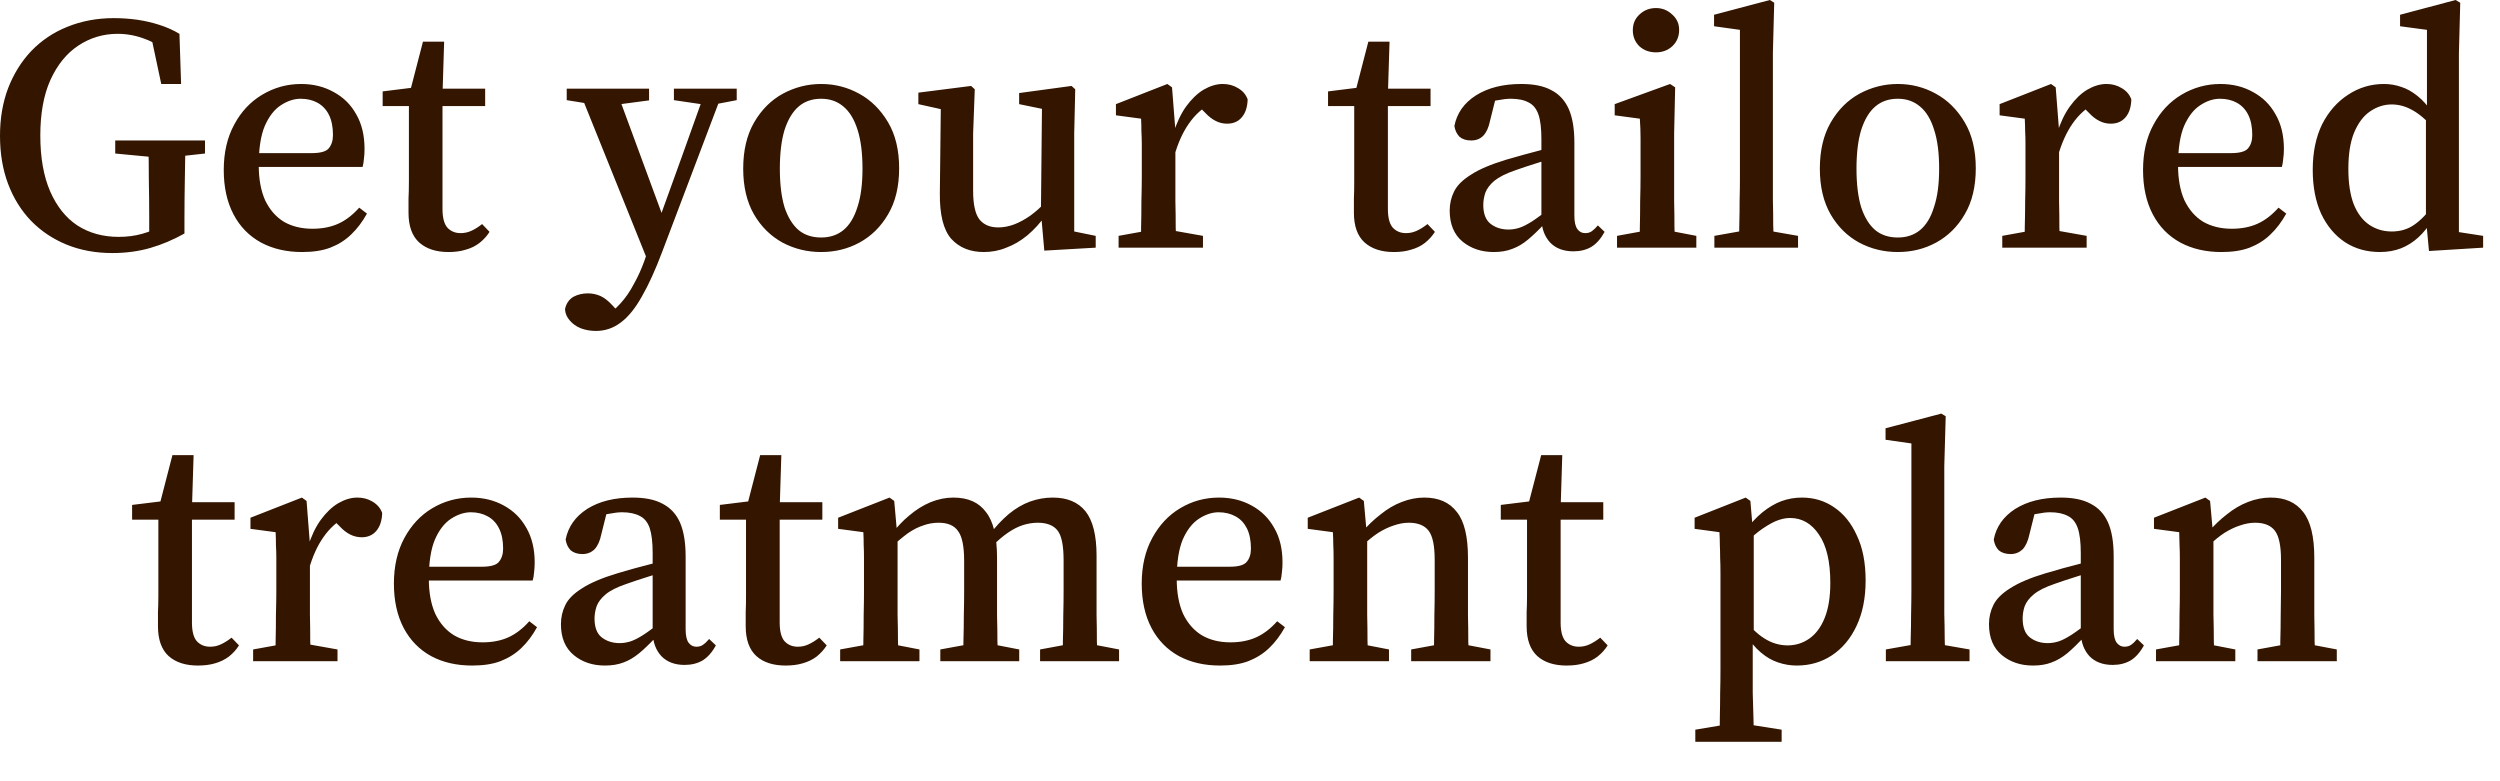 <?xml version="1.0" encoding="utf-8"?>
<svg xmlns="http://www.w3.org/2000/svg" fill="none" height="100%" overflow="visible" preserveAspectRatio="none" style="display: block;" viewBox="0 0 32 10" width="100%">
<path d="M1.437 3.239C1.224 3.239 1.029 3.203 0.852 3.131C0.677 3.059 0.525 2.958 0.396 2.825C0.27 2.693 0.172 2.536 0.103 2.352C0.034 2.169 0 1.964 0 1.737C0 1.517 0.034 1.315 0.103 1.131C0.175 0.945 0.274 0.786 0.4 0.653C0.529 0.519 0.683 0.415 0.86 0.344C1.041 0.27 1.24 0.232 1.458 0.232C1.564 0.232 1.665 0.24 1.759 0.253C1.857 0.268 1.95 0.289 2.039 0.318C2.131 0.347 2.217 0.385 2.297 0.433L2.318 1.075H2.064L1.923 0.412L2.189 0.486L2.194 0.71C2.082 0.609 1.969 0.539 1.854 0.498C1.742 0.455 1.626 0.433 1.505 0.433C1.319 0.433 1.151 0.485 1.002 0.584C0.853 0.682 0.734 0.829 0.645 1.024C0.559 1.216 0.516 1.452 0.516 1.734C0.516 2.017 0.558 2.255 0.641 2.447C0.724 2.638 0.84 2.786 0.989 2.885C1.141 2.983 1.318 3.032 1.518 3.032C1.627 3.032 1.728 3.019 1.819 2.993C1.911 2.968 2.012 2.926 2.12 2.868L1.91 3.07V2.796C1.91 2.627 1.908 2.458 1.905 2.293C1.905 2.126 1.903 1.96 1.897 1.798H2.374C2.371 1.959 2.369 2.121 2.366 2.288C2.363 2.455 2.361 2.625 2.361 2.799V2.989C2.218 3.069 2.072 3.131 1.923 3.174C1.774 3.217 1.612 3.239 1.437 3.239ZM1.475 1.965V1.798H2.624V1.965L2.155 2.017H2.021L1.475 1.965ZM3.866 3.226C3.669 3.226 3.494 3.186 3.342 3.105C3.19 3.022 3.072 2.902 2.989 2.744C2.906 2.586 2.864 2.397 2.864 2.175C2.864 1.952 2.909 1.758 2.998 1.595C3.086 1.429 3.206 1.302 3.355 1.213C3.507 1.122 3.673 1.075 3.854 1.075C4.011 1.075 4.15 1.11 4.271 1.178C4.394 1.244 4.49 1.338 4.559 1.462C4.631 1.585 4.666 1.734 4.666 1.906C4.666 1.95 4.664 1.993 4.658 2.035C4.655 2.074 4.649 2.109 4.641 2.137H3.054V1.96H3.991C4.1 1.96 4.172 1.94 4.206 1.901C4.243 1.858 4.262 1.8 4.262 1.729C4.262 1.626 4.245 1.54 4.211 1.471C4.176 1.401 4.127 1.35 4.064 1.315C4.004 1.282 3.932 1.264 3.849 1.264C3.763 1.264 3.679 1.292 3.595 1.347C3.512 1.401 3.443 1.489 3.389 1.613C3.337 1.735 3.312 1.904 3.312 2.116C3.312 2.291 3.339 2.44 3.393 2.562C3.451 2.683 3.531 2.776 3.634 2.839C3.737 2.898 3.859 2.928 4 2.928C4.126 2.928 4.236 2.906 4.331 2.863C4.428 2.819 4.517 2.749 4.598 2.658L4.697 2.734C4.639 2.839 4.572 2.928 4.494 3.002C4.42 3.074 4.331 3.13 4.228 3.17C4.127 3.208 4.007 3.226 3.866 3.226ZM5.449 1.358V1.135H6.21V1.358H5.449ZM5.741 3.226C5.584 3.226 5.459 3.186 5.367 3.105C5.275 3.022 5.229 2.895 5.229 2.723C5.229 2.658 5.229 2.599 5.229 2.541C5.232 2.481 5.234 2.409 5.234 2.323V1.358H4.898V1.17L5.419 1.105L5.229 1.247L5.414 0.533H5.685L5.664 1.213V1.29V2.675C5.664 2.784 5.684 2.863 5.724 2.911C5.767 2.959 5.824 2.984 5.896 2.984C5.945 2.984 5.991 2.974 6.034 2.954C6.077 2.935 6.123 2.906 6.171 2.868L6.266 2.968C6.232 3.022 6.189 3.069 6.137 3.11C6.085 3.15 6.027 3.178 5.961 3.196C5.898 3.216 5.824 3.226 5.741 3.226ZM7.628 4.236C7.559 4.236 7.495 4.225 7.434 4.202C7.377 4.179 7.33 4.146 7.293 4.102C7.255 4.059 7.235 4.012 7.232 3.957C7.247 3.887 7.281 3.836 7.336 3.801C7.393 3.77 7.456 3.755 7.525 3.755C7.582 3.755 7.635 3.767 7.684 3.788C7.736 3.811 7.79 3.854 7.847 3.917L7.976 4.059L7.826 4.142L7.714 4.064C7.8 4.018 7.876 3.959 7.942 3.884C8.008 3.811 8.065 3.729 8.114 3.634C8.166 3.542 8.21 3.444 8.247 3.342L8.333 3.092L8.346 3.062L8.725 2.013L9.039 1.135H9.267L8.475 3.226C8.389 3.454 8.303 3.644 8.217 3.793C8.134 3.942 8.045 4.053 7.951 4.124C7.856 4.198 7.748 4.236 7.628 4.236ZM8.308 3.38L7.404 1.135H7.882L8.497 2.804L8.505 2.911L8.308 3.38ZM7.254 1.282V1.135H8.308V1.285L7.839 1.347H7.658L7.254 1.282ZM8.626 1.282V1.135H9.43V1.282L9.116 1.342H9.034L8.626 1.282ZM10.511 3.226C10.333 3.226 10.168 3.186 10.016 3.105C9.865 3.022 9.743 2.902 9.651 2.744C9.559 2.584 9.513 2.389 9.513 2.159C9.513 1.927 9.559 1.73 9.651 1.57C9.745 1.406 9.869 1.282 10.021 1.199C10.173 1.117 10.336 1.075 10.511 1.075C10.686 1.075 10.848 1.117 10.997 1.199C11.149 1.282 11.272 1.404 11.367 1.565C11.462 1.725 11.509 1.922 11.509 2.154C11.509 2.387 11.462 2.584 11.367 2.744C11.275 2.902 11.153 3.022 11.001 3.105C10.852 3.186 10.689 3.226 10.511 3.226ZM10.511 3.04C10.623 3.04 10.717 3.009 10.795 2.946C10.875 2.88 10.935 2.781 10.976 2.648C11.019 2.518 11.04 2.354 11.04 2.159C11.04 1.959 11.019 1.792 10.976 1.659C10.935 1.529 10.875 1.429 10.795 1.363C10.717 1.297 10.623 1.264 10.511 1.264C10.396 1.264 10.3 1.297 10.223 1.363C10.146 1.429 10.085 1.53 10.042 1.664C10.002 1.796 9.982 1.96 9.982 2.159C9.982 2.357 10.002 2.521 10.042 2.653C10.085 2.782 10.146 2.88 10.223 2.946C10.3 3.009 10.396 3.04 10.511 3.04ZM12.593 3.226C12.418 3.226 12.279 3.17 12.176 3.057C12.076 2.943 12.027 2.748 12.03 2.473L12.043 1.315L12.142 1.419L11.755 1.333V1.186L12.43 1.1L12.477 1.143L12.456 1.707V2.443C12.456 2.617 12.483 2.739 12.537 2.809C12.592 2.877 12.672 2.911 12.778 2.911C12.844 2.911 12.912 2.898 12.98 2.873C13.049 2.847 13.118 2.809 13.187 2.761C13.258 2.71 13.326 2.648 13.389 2.581L13.453 2.748H13.389C13.317 2.852 13.238 2.938 13.152 3.011C13.066 3.082 12.976 3.135 12.881 3.17C12.79 3.208 12.694 3.226 12.593 3.226ZM13.367 3.208L13.324 2.718V2.71L13.337 1.393L13.045 1.333V1.191L13.716 1.1L13.763 1.143L13.75 1.707V2.963L14.025 3.019V3.17L13.367 3.208ZM14.318 3.17V3.019L14.765 2.938H14.942L15.398 3.019V3.17H14.318ZM14.602 3.17C14.605 3.103 14.606 3.017 14.606 2.911C14.609 2.802 14.61 2.691 14.61 2.576C14.613 2.458 14.615 2.356 14.615 2.266V2.056C14.615 1.972 14.615 1.902 14.615 1.844C14.615 1.788 14.613 1.734 14.61 1.681C14.61 1.629 14.609 1.575 14.606 1.519L14.284 1.476V1.333L14.942 1.075L15.002 1.118L15.045 1.669V1.677V2.266C15.045 2.356 15.045 2.458 15.045 2.576C15.048 2.691 15.049 2.802 15.049 2.911C15.052 3.017 15.055 3.103 15.058 3.17H14.602ZM15.032 1.992L14.954 1.707H15.019C15.062 1.57 15.117 1.454 15.182 1.363C15.251 1.269 15.326 1.196 15.406 1.148C15.489 1.1 15.571 1.075 15.651 1.075C15.723 1.075 15.788 1.092 15.845 1.127C15.905 1.161 15.947 1.209 15.97 1.272C15.967 1.37 15.942 1.446 15.896 1.5C15.851 1.555 15.788 1.583 15.707 1.583C15.656 1.583 15.607 1.572 15.561 1.548C15.515 1.525 15.472 1.492 15.432 1.449L15.316 1.333L15.509 1.32C15.395 1.38 15.297 1.467 15.217 1.583C15.139 1.694 15.078 1.831 15.032 1.992ZM17.549 1.358V1.135H18.311V1.358H17.549ZM17.842 3.226C17.684 3.226 17.56 3.186 17.468 3.105C17.376 3.022 17.33 2.895 17.33 2.723C17.33 2.658 17.33 2.599 17.33 2.541C17.333 2.481 17.334 2.409 17.334 2.323V1.358H16.999V1.17L17.519 1.105L17.33 1.247L17.515 0.533H17.786L17.765 1.213V1.29V2.675C17.765 2.784 17.785 2.863 17.825 2.911C17.868 2.959 17.925 2.984 17.997 2.984C18.046 2.984 18.091 2.974 18.134 2.954C18.177 2.935 18.223 2.906 18.272 2.868L18.367 2.968C18.332 3.022 18.289 3.069 18.238 3.11C18.186 3.15 18.127 3.178 18.061 3.196C17.998 3.216 17.925 3.226 17.842 3.226ZM19.12 3.226C18.962 3.226 18.829 3.181 18.72 3.092C18.611 3.001 18.556 2.868 18.556 2.696C18.556 2.607 18.575 2.526 18.612 2.452C18.65 2.374 18.721 2.303 18.827 2.237C18.933 2.167 19.085 2.103 19.283 2.043C19.355 2.023 19.427 2.003 19.498 1.982C19.573 1.962 19.647 1.942 19.722 1.922C19.797 1.899 19.872 1.878 19.95 1.858V2.003C19.847 2.033 19.748 2.063 19.653 2.094C19.561 2.122 19.475 2.152 19.395 2.18C19.277 2.22 19.189 2.265 19.128 2.314C19.071 2.362 19.032 2.414 19.012 2.468C18.995 2.519 18.986 2.572 18.986 2.624C18.986 2.734 19.017 2.815 19.077 2.863C19.14 2.913 19.217 2.938 19.309 2.938C19.358 2.938 19.404 2.93 19.447 2.916C19.493 2.902 19.547 2.873 19.61 2.834C19.676 2.791 19.759 2.729 19.86 2.648L19.915 2.86H19.773C19.696 2.943 19.624 3.012 19.558 3.067C19.493 3.122 19.425 3.161 19.356 3.186C19.288 3.213 19.209 3.226 19.12 3.226ZM20.139 3.217C20.013 3.217 19.914 3.179 19.842 3.105C19.771 3.027 19.733 2.926 19.73 2.799V2.777V1.785C19.73 1.648 19.718 1.54 19.692 1.466C19.666 1.391 19.624 1.34 19.567 1.312C19.51 1.28 19.434 1.264 19.339 1.264C19.29 1.264 19.236 1.27 19.176 1.282C19.115 1.29 19.045 1.308 18.965 1.337L19.158 1.204L19.072 1.548C19.055 1.631 19.027 1.694 18.986 1.737C18.946 1.777 18.895 1.798 18.832 1.798C18.768 1.798 18.718 1.782 18.681 1.75C18.647 1.715 18.625 1.669 18.616 1.613C18.648 1.449 18.74 1.318 18.892 1.221C19.047 1.123 19.24 1.075 19.472 1.075C19.63 1.075 19.758 1.1 19.855 1.153C19.956 1.204 20.03 1.284 20.079 1.393C20.128 1.502 20.152 1.648 20.152 1.828V2.761C20.152 2.842 20.165 2.898 20.191 2.933C20.216 2.968 20.25 2.984 20.29 2.984C20.324 2.984 20.353 2.976 20.376 2.959C20.401 2.941 20.427 2.916 20.453 2.885L20.539 2.968C20.49 3.057 20.433 3.122 20.367 3.161C20.304 3.198 20.228 3.217 20.139 3.217ZM20.698 3.17V3.019L21.141 2.938H21.291L21.713 3.019V3.17H20.698ZM20.986 3.17C20.989 3.103 20.99 3.017 20.99 2.911C20.993 2.802 20.994 2.691 20.994 2.576C20.997 2.458 20.999 2.356 20.999 2.266V2.064C20.999 1.947 20.999 1.848 20.999 1.767C20.999 1.687 20.996 1.605 20.99 1.519L20.668 1.476V1.333L21.377 1.075L21.442 1.118L21.429 1.707V2.266C21.429 2.356 21.429 2.458 21.429 2.576C21.432 2.691 21.433 2.802 21.433 2.911C21.436 3.017 21.439 3.103 21.442 3.17H20.986ZM21.197 0.67C21.114 0.67 21.043 0.645 20.986 0.594C20.929 0.539 20.9 0.47 20.9 0.387C20.9 0.304 20.929 0.237 20.986 0.185C21.043 0.131 21.114 0.103 21.197 0.103C21.277 0.103 21.346 0.131 21.403 0.185C21.463 0.237 21.493 0.303 21.493 0.382C21.493 0.468 21.463 0.539 21.403 0.594C21.346 0.645 21.277 0.67 21.197 0.67ZM21.944 3.17V3.019L22.4 2.938H22.551L23.015 3.019V3.17H21.944ZM22.254 3.17C22.26 3.075 22.263 2.978 22.263 2.877C22.266 2.774 22.267 2.67 22.267 2.567C22.27 2.465 22.271 2.364 22.271 2.266V0.382L21.94 0.336V0.189L22.654 0L22.71 0.035L22.693 0.67V2.266C22.693 2.364 22.693 2.465 22.693 2.567C22.696 2.67 22.697 2.774 22.697 2.877C22.7 2.978 22.703 3.075 22.706 3.17H22.254ZM24.292 3.226C24.114 3.226 23.949 3.186 23.797 3.105C23.645 3.022 23.524 2.902 23.432 2.744C23.34 2.584 23.294 2.389 23.294 2.159C23.294 1.927 23.34 1.73 23.432 1.57C23.526 1.406 23.65 1.282 23.802 1.199C23.954 1.117 24.117 1.075 24.292 1.075C24.467 1.075 24.629 1.117 24.778 1.199C24.93 1.282 25.053 1.404 25.148 1.565C25.243 1.725 25.29 1.922 25.29 2.154C25.29 2.387 25.243 2.584 25.148 2.744C25.056 2.902 24.934 3.022 24.782 3.105C24.633 3.186 24.47 3.226 24.292 3.226ZM24.292 3.04C24.404 3.04 24.498 3.009 24.576 2.946C24.656 2.88 24.716 2.781 24.756 2.648C24.8 2.518 24.821 2.354 24.821 2.159C24.821 1.959 24.8 1.792 24.756 1.659C24.716 1.529 24.656 1.429 24.576 1.363C24.498 1.297 24.404 1.264 24.292 1.264C24.177 1.264 24.081 1.297 24.004 1.363C23.926 1.429 23.866 1.53 23.823 1.664C23.783 1.796 23.763 1.96 23.763 2.159C23.763 2.357 23.783 2.521 23.823 2.653C23.866 2.782 23.926 2.88 24.004 2.946C24.081 3.009 24.177 3.04 24.292 3.04ZM25.629 3.17V3.019L26.076 2.938H26.253L26.709 3.019V3.17H25.629ZM25.913 3.17C25.916 3.103 25.917 3.017 25.917 2.911C25.92 2.802 25.922 2.691 25.922 2.576C25.925 2.458 25.926 2.356 25.926 2.266V2.056C25.926 1.972 25.926 1.902 25.926 1.844C25.926 1.788 25.925 1.734 25.922 1.681C25.922 1.629 25.92 1.575 25.917 1.519L25.595 1.476V1.333L26.253 1.075L26.313 1.118L26.356 1.669V1.677V2.266C26.356 2.356 26.356 2.458 26.356 2.576C26.359 2.691 26.36 2.802 26.36 2.911C26.363 3.017 26.366 3.103 26.369 3.17H25.913ZM26.343 1.992L26.266 1.707H26.33C26.373 1.57 26.428 1.454 26.494 1.363C26.562 1.269 26.637 1.196 26.717 1.148C26.8 1.1 26.882 1.075 26.962 1.075C27.034 1.075 27.099 1.092 27.156 1.127C27.216 1.161 27.258 1.209 27.281 1.272C27.278 1.37 27.254 1.446 27.208 1.5C27.162 1.555 27.099 1.583 27.018 1.583C26.967 1.583 26.918 1.572 26.872 1.548C26.826 1.525 26.783 1.492 26.743 1.449L26.627 1.333L26.82 1.32C26.706 1.38 26.608 1.467 26.528 1.583C26.451 1.694 26.389 1.831 26.343 1.992ZM28.434 3.226C28.236 3.226 28.061 3.186 27.909 3.105C27.757 3.022 27.639 2.902 27.556 2.744C27.473 2.586 27.431 2.397 27.431 2.175C27.431 1.952 27.476 1.758 27.565 1.595C27.654 1.429 27.773 1.302 27.922 1.213C28.074 1.122 28.24 1.075 28.421 1.075C28.578 1.075 28.718 1.11 28.838 1.178C28.961 1.244 29.057 1.338 29.126 1.462C29.198 1.585 29.234 1.734 29.234 1.906C29.234 1.95 29.231 1.993 29.225 2.035C29.222 2.074 29.216 2.109 29.208 2.137H27.621V1.96H28.558C28.667 1.96 28.739 1.94 28.773 1.901C28.811 1.858 28.829 1.8 28.829 1.729C28.829 1.626 28.812 1.54 28.778 1.471C28.743 1.401 28.695 1.35 28.631 1.315C28.571 1.282 28.499 1.264 28.416 1.264C28.33 1.264 28.246 1.292 28.163 1.347C28.079 1.401 28.011 1.489 27.956 1.613C27.905 1.735 27.879 1.904 27.879 2.116C27.879 2.291 27.906 2.44 27.96 2.562C28.018 2.683 28.098 2.776 28.201 2.839C28.305 2.898 28.426 2.928 28.567 2.928C28.693 2.928 28.803 2.906 28.898 2.863C28.995 2.819 29.084 2.749 29.165 2.658L29.264 2.734C29.206 2.839 29.139 2.928 29.061 3.002C28.987 3.074 28.898 3.13 28.795 3.17C28.695 3.208 28.574 3.226 28.434 3.226ZM30.463 3.226C30.294 3.226 30.145 3.184 30.016 3.1C29.887 3.014 29.785 2.893 29.71 2.734C29.639 2.577 29.603 2.39 29.603 2.175C29.603 1.949 29.643 1.755 29.723 1.591C29.806 1.428 29.917 1.302 30.055 1.213C30.192 1.122 30.346 1.075 30.515 1.075C30.592 1.075 30.667 1.088 30.738 1.113C30.81 1.136 30.877 1.175 30.941 1.226C31.006 1.277 31.071 1.348 31.134 1.441H31.207L31.164 1.648C31.052 1.53 30.955 1.449 30.872 1.406C30.789 1.36 30.703 1.337 30.614 1.337C30.513 1.337 30.42 1.368 30.334 1.428C30.251 1.485 30.184 1.575 30.132 1.699C30.083 1.82 30.059 1.973 30.059 2.164C30.059 2.344 30.082 2.495 30.128 2.615C30.176 2.733 30.242 2.82 30.326 2.877C30.412 2.935 30.508 2.963 30.614 2.963C30.723 2.963 30.819 2.935 30.902 2.877C30.985 2.82 31.071 2.731 31.16 2.61L31.199 2.82H31.13C31.078 2.906 31.019 2.981 30.953 3.04C30.887 3.1 30.814 3.146 30.734 3.178C30.654 3.209 30.563 3.226 30.463 3.226ZM31.091 3.213L31.052 2.796V2.782V1.497L31.065 1.444V0.382L30.721 0.336V0.189L31.431 0L31.491 0.035L31.474 0.683V2.971L31.784 3.019V3.17L31.091 3.213ZM2.242 6.652V6.428H3.003V6.652H2.242ZM2.534 8.519C2.377 8.519 2.252 8.48 2.16 8.399C2.068 8.316 2.022 8.188 2.022 8.016C2.022 7.952 2.022 7.892 2.022 7.834C2.025 7.775 2.027 7.702 2.027 7.616V6.652H1.691V6.463L2.212 6.399L2.022 6.541L2.207 5.826H2.478L2.457 6.506V6.584V7.968C2.457 8.078 2.477 8.157 2.517 8.205C2.56 8.253 2.618 8.278 2.689 8.278C2.738 8.278 2.784 8.268 2.827 8.248C2.87 8.228 2.916 8.2 2.964 8.162L3.059 8.261C3.025 8.316 2.982 8.362 2.93 8.404C2.878 8.443 2.82 8.471 2.754 8.49C2.691 8.509 2.618 8.519 2.534 8.519ZM3.24 8.463V8.313L3.687 8.232H3.864L4.32 8.313V8.463H3.24ZM3.524 8.463C3.527 8.397 3.528 8.311 3.528 8.205C3.531 8.096 3.532 7.985 3.532 7.869C3.535 7.752 3.537 7.649 3.537 7.56V7.35C3.537 7.265 3.537 7.196 3.537 7.138C3.537 7.082 3.535 7.027 3.532 6.974C3.532 6.923 3.531 6.868 3.528 6.812L3.206 6.769V6.627L3.864 6.369L3.924 6.412L3.967 6.963V6.971V7.56C3.967 7.649 3.967 7.752 3.967 7.869C3.97 7.985 3.971 8.096 3.971 8.205C3.974 8.311 3.977 8.397 3.98 8.463H3.524ZM3.954 7.285L3.877 7.001H3.941C3.984 6.863 4.038 6.748 4.104 6.657C4.173 6.562 4.248 6.49 4.328 6.442C4.411 6.394 4.493 6.369 4.573 6.369C4.645 6.369 4.709 6.385 4.767 6.42C4.827 6.455 4.869 6.503 4.892 6.566C4.889 6.663 4.864 6.739 4.818 6.794C4.772 6.849 4.709 6.877 4.629 6.877C4.578 6.877 4.529 6.865 4.483 6.842C4.437 6.819 4.394 6.786 4.354 6.743L4.238 6.627L4.431 6.614C4.317 6.673 4.219 6.761 4.139 6.877C4.061 6.987 4 7.125 3.954 7.285ZM6.044 8.519C5.846 8.519 5.672 8.48 5.52 8.399C5.368 8.316 5.25 8.195 5.167 8.038C5.084 7.879 5.042 7.691 5.042 7.469C5.042 7.246 5.087 7.052 5.175 6.888C5.264 6.723 5.383 6.595 5.532 6.506C5.684 6.415 5.851 6.369 6.031 6.369C6.189 6.369 6.328 6.404 6.449 6.471C6.572 6.538 6.668 6.632 6.737 6.756C6.808 6.878 6.844 7.027 6.844 7.199C6.844 7.244 6.841 7.287 6.836 7.328C6.833 7.368 6.827 7.403 6.818 7.431H5.231V7.254H6.169C6.278 7.254 6.35 7.234 6.384 7.194C6.421 7.151 6.44 7.093 6.44 7.022C6.44 6.92 6.423 6.834 6.388 6.764C6.354 6.695 6.305 6.643 6.242 6.609C6.182 6.576 6.11 6.557 6.027 6.557C5.941 6.557 5.857 6.586 5.773 6.64C5.69 6.695 5.621 6.782 5.567 6.906C5.515 7.029 5.489 7.198 5.489 7.409C5.489 7.585 5.517 7.734 5.571 7.856C5.629 7.977 5.709 8.069 5.812 8.132C5.915 8.192 6.037 8.222 6.178 8.222C6.304 8.222 6.414 8.2 6.509 8.157C6.606 8.112 6.695 8.043 6.775 7.952L6.874 8.028C6.817 8.132 6.75 8.222 6.672 8.296C6.598 8.367 6.509 8.423 6.406 8.463C6.305 8.501 6.185 8.519 6.044 8.519ZM7.744 8.519C7.586 8.519 7.452 8.475 7.344 8.385C7.234 8.294 7.18 8.162 7.18 7.99C7.18 7.901 7.199 7.82 7.236 7.745C7.273 7.667 7.345 7.596 7.451 7.53C7.557 7.461 7.709 7.396 7.907 7.337C7.979 7.317 8.05 7.297 8.122 7.275C8.196 7.255 8.271 7.236 8.346 7.216C8.42 7.193 8.496 7.171 8.574 7.151V7.297C8.47 7.327 8.371 7.356 8.277 7.388C8.185 7.416 8.099 7.446 8.019 7.474C7.901 7.514 7.812 7.558 7.752 7.608C7.695 7.656 7.656 7.707 7.636 7.762C7.619 7.813 7.61 7.866 7.61 7.917C7.61 8.028 7.64 8.109 7.7 8.157C7.764 8.207 7.841 8.232 7.933 8.232C7.981 8.232 8.027 8.223 8.07 8.21C8.116 8.195 8.171 8.167 8.234 8.127C8.3 8.084 8.383 8.023 8.483 7.942L8.539 8.154H8.397C8.32 8.236 8.248 8.306 8.182 8.361C8.116 8.415 8.049 8.455 7.98 8.48C7.911 8.506 7.832 8.519 7.744 8.519ZM8.763 8.511C8.637 8.511 8.538 8.473 8.466 8.399C8.394 8.321 8.357 8.22 8.354 8.093V8.071V7.078C8.354 6.941 8.341 6.834 8.316 6.759C8.29 6.685 8.248 6.633 8.191 6.605C8.133 6.574 8.057 6.557 7.963 6.557C7.914 6.557 7.86 6.564 7.799 6.576C7.739 6.584 7.669 6.602 7.589 6.63L7.782 6.498L7.696 6.842C7.679 6.925 7.65 6.988 7.61 7.031C7.57 7.07 7.518 7.092 7.455 7.092C7.392 7.092 7.342 7.075 7.305 7.044C7.27 7.009 7.249 6.963 7.24 6.906C7.272 6.743 7.364 6.612 7.516 6.514C7.67 6.417 7.864 6.369 8.096 6.369C8.254 6.369 8.381 6.394 8.479 6.447C8.579 6.498 8.654 6.577 8.703 6.686C8.751 6.796 8.776 6.941 8.776 7.121V8.054C8.776 8.136 8.789 8.192 8.814 8.227C8.84 8.261 8.873 8.278 8.913 8.278C8.948 8.278 8.976 8.27 8.999 8.253C9.025 8.235 9.051 8.21 9.077 8.179L9.163 8.261C9.114 8.351 9.057 8.415 8.991 8.455C8.928 8.491 8.852 8.511 8.763 8.511ZM9.764 6.652V6.428H10.526V6.652H9.764ZM10.057 8.519C9.899 8.519 9.774 8.48 9.683 8.399C9.591 8.316 9.545 8.188 9.545 8.016C9.545 7.952 9.545 7.892 9.545 7.834C9.548 7.775 9.549 7.702 9.549 7.616V6.652H9.214V6.463L9.734 6.399L9.545 6.541L9.73 5.826H10.001L9.98 6.506V6.584V7.968C9.98 8.078 10 8.157 10.04 8.205C10.083 8.253 10.14 8.278 10.212 8.278C10.26 8.278 10.306 8.268 10.349 8.248C10.392 8.228 10.438 8.2 10.487 8.162L10.582 8.261C10.547 8.316 10.504 8.362 10.453 8.404C10.401 8.443 10.342 8.471 10.276 8.49C10.213 8.509 10.14 8.519 10.057 8.519ZM10.754 8.463V8.313L11.201 8.232H11.352L11.769 8.313V8.463H10.754ZM11.046 8.463C11.049 8.397 11.051 8.311 11.051 8.205C11.054 8.096 11.055 7.985 11.055 7.869C11.058 7.752 11.059 7.649 11.059 7.56V7.35C11.059 7.269 11.059 7.199 11.059 7.143C11.059 7.082 11.058 7.027 11.055 6.974C11.055 6.923 11.054 6.868 11.051 6.812L10.728 6.769V6.627L11.386 6.369L11.446 6.412L11.489 6.893V6.901V7.56C11.489 7.649 11.489 7.752 11.489 7.869C11.492 7.985 11.494 8.096 11.494 8.205C11.497 8.311 11.499 8.397 11.502 8.463H11.046ZM12.036 8.463V8.313L12.479 8.232H12.629L13.046 8.313V8.463H12.036ZM12.324 8.463C12.33 8.397 12.332 8.311 12.332 8.205C12.335 8.099 12.337 7.988 12.337 7.874C12.34 7.757 12.341 7.651 12.341 7.56V7.178C12.341 6.994 12.315 6.867 12.264 6.799C12.215 6.726 12.132 6.691 12.014 6.691C11.945 6.691 11.879 6.703 11.816 6.726C11.753 6.746 11.689 6.779 11.623 6.824C11.56 6.87 11.492 6.926 11.421 6.992L11.369 6.837H11.412C11.481 6.746 11.557 6.665 11.64 6.597C11.726 6.524 11.816 6.468 11.911 6.428C12.008 6.389 12.106 6.369 12.203 6.369C12.39 6.369 12.529 6.43 12.62 6.554C12.715 6.673 12.762 6.868 12.762 7.138V7.56C12.762 7.651 12.762 7.757 12.762 7.874C12.765 7.988 12.767 8.099 12.767 8.205C12.77 8.311 12.773 8.397 12.775 8.463H12.324ZM13.313 8.463V8.313L13.752 8.232H13.902L14.324 8.313V8.463H13.313ZM13.601 8.463C13.604 8.397 13.605 8.311 13.605 8.205C13.608 8.099 13.61 7.988 13.61 7.874C13.613 7.757 13.614 7.651 13.614 7.56V7.168C13.614 6.983 13.588 6.855 13.537 6.791C13.485 6.724 13.4 6.691 13.283 6.691C13.22 6.691 13.157 6.701 13.094 6.721C13.031 6.741 12.966 6.774 12.9 6.82C12.837 6.863 12.77 6.92 12.698 6.992L12.629 6.842H12.668C12.745 6.738 12.827 6.652 12.913 6.579C12.999 6.508 13.089 6.455 13.184 6.42C13.282 6.385 13.379 6.369 13.476 6.369C13.66 6.369 13.799 6.427 13.894 6.544C13.988 6.662 14.036 6.852 14.036 7.113V7.56C14.036 7.651 14.036 7.757 14.036 7.874C14.039 7.988 14.04 8.099 14.04 8.205C14.043 8.311 14.046 8.397 14.049 8.463H13.601ZM15.617 8.519C15.419 8.519 15.244 8.48 15.092 8.399C14.94 8.316 14.822 8.195 14.739 8.038C14.656 7.879 14.614 7.691 14.614 7.469C14.614 7.246 14.659 7.052 14.748 6.888C14.837 6.723 14.956 6.595 15.105 6.506C15.257 6.415 15.423 6.369 15.604 6.369C15.761 6.369 15.9 6.404 16.021 6.471C16.144 6.538 16.24 6.632 16.309 6.756C16.381 6.878 16.416 7.027 16.416 7.199C16.416 7.244 16.414 7.287 16.408 7.328C16.405 7.368 16.399 7.403 16.391 7.431H14.804V7.254H15.741C15.85 7.254 15.922 7.234 15.956 7.194C15.994 7.151 16.012 7.093 16.012 7.022C16.012 6.92 15.995 6.834 15.961 6.764C15.926 6.695 15.878 6.643 15.814 6.609C15.754 6.576 15.682 6.557 15.599 6.557C15.513 6.557 15.429 6.586 15.346 6.64C15.262 6.695 15.194 6.782 15.139 6.906C15.088 7.029 15.062 7.198 15.062 7.409C15.062 7.585 15.089 7.734 15.143 7.856C15.201 7.977 15.281 8.069 15.384 8.132C15.488 8.192 15.609 8.222 15.75 8.222C15.876 8.222 15.986 8.2 16.081 8.157C16.179 8.112 16.267 8.043 16.348 7.952L16.447 8.028C16.389 8.132 16.322 8.222 16.244 8.296C16.17 8.367 16.081 8.423 15.978 8.463C15.878 8.501 15.757 8.519 15.617 8.519ZM16.764 8.463V8.313L17.212 8.232H17.362L17.779 8.313V8.463H16.764ZM17.057 8.463C17.06 8.397 17.061 8.311 17.061 8.205C17.064 8.096 17.066 7.985 17.066 7.869C17.069 7.752 17.07 7.649 17.07 7.56V7.35C17.07 7.269 17.07 7.199 17.07 7.143C17.07 7.082 17.069 7.027 17.066 6.974C17.066 6.923 17.064 6.868 17.061 6.812L16.739 6.769V6.627L17.397 6.369L17.457 6.412L17.5 6.893V6.901V7.56C17.5 7.649 17.5 7.752 17.5 7.869C17.503 7.985 17.504 8.096 17.504 8.205C17.507 8.311 17.51 8.397 17.513 8.463H17.057ZM18.063 8.463V8.313L18.506 8.232H18.653L19.078 8.313V8.463H18.063ZM18.352 8.463C18.355 8.397 18.356 8.311 18.356 8.205C18.359 8.099 18.36 7.988 18.36 7.874C18.363 7.757 18.364 7.651 18.364 7.56V7.168C18.364 6.987 18.339 6.863 18.287 6.794C18.235 6.726 18.151 6.691 18.033 6.691C17.97 6.691 17.906 6.703 17.84 6.726C17.777 6.746 17.711 6.777 17.642 6.82C17.576 6.863 17.506 6.92 17.431 6.992L17.388 6.815H17.431C17.506 6.726 17.586 6.65 17.672 6.584C17.758 6.514 17.848 6.461 17.943 6.425C18.041 6.387 18.136 6.369 18.231 6.369C18.415 6.369 18.554 6.43 18.648 6.554C18.743 6.673 18.79 6.868 18.79 7.138V7.56C18.79 7.651 18.79 7.757 18.79 7.874C18.793 7.988 18.794 8.099 18.794 8.205C18.797 8.311 18.8 8.397 18.803 8.463H18.352ZM19.761 6.652V6.428H20.522V6.652H19.761ZM20.053 8.519C19.896 8.519 19.771 8.48 19.679 8.399C19.587 8.316 19.541 8.188 19.541 8.016C19.541 7.952 19.541 7.892 19.541 7.834C19.544 7.775 19.546 7.702 19.546 7.616V6.652H19.21V6.463L19.731 6.399L19.541 6.541L19.727 5.826H19.997L19.976 6.506V6.584V7.968C19.976 8.078 19.996 8.157 20.036 8.205C20.079 8.253 20.137 8.278 20.208 8.278C20.257 8.278 20.303 8.268 20.346 8.248C20.389 8.228 20.435 8.2 20.483 8.162L20.578 8.261C20.544 8.316 20.501 8.362 20.449 8.404C20.398 8.443 20.339 8.471 20.273 8.49C20.21 8.509 20.137 8.519 20.053 8.519ZM21.7 9.495V9.34L22.151 9.264H22.323L22.805 9.34V9.495H21.7ZM22.009 9.495C22.012 9.393 22.014 9.289 22.014 9.186C22.016 9.082 22.018 8.978 22.018 8.872C22.021 8.769 22.022 8.668 22.022 8.571V7.35C22.022 7.269 22.021 7.199 22.018 7.143C22.018 7.082 22.016 7.027 22.014 6.974C22.014 6.923 22.012 6.868 22.009 6.812L21.691 6.769V6.627L22.345 6.369L22.405 6.412L22.435 6.769L22.448 6.794V8.124L22.435 8.154V8.571C22.435 8.665 22.435 8.764 22.435 8.867C22.438 8.974 22.441 9.078 22.444 9.181C22.446 9.287 22.449 9.393 22.452 9.495H22.009ZM22.998 8.519C22.918 8.519 22.839 8.506 22.762 8.48C22.684 8.455 22.61 8.412 22.538 8.351C22.467 8.291 22.399 8.21 22.336 8.106H22.25L22.284 7.877C22.388 8.013 22.487 8.111 22.581 8.17C22.676 8.231 22.776 8.261 22.882 8.261C22.985 8.261 23.077 8.231 23.158 8.175C23.241 8.117 23.307 8.03 23.355 7.912C23.404 7.791 23.428 7.641 23.428 7.461C23.428 7.189 23.38 6.983 23.282 6.842C23.188 6.701 23.064 6.63 22.912 6.63C22.852 6.63 22.789 6.645 22.723 6.673C22.657 6.703 22.587 6.746 22.512 6.802C22.441 6.857 22.363 6.928 22.28 7.014L22.241 6.799H22.336C22.408 6.701 22.482 6.62 22.56 6.557C22.637 6.495 22.717 6.447 22.801 6.415C22.887 6.384 22.974 6.369 23.063 6.369C23.218 6.369 23.355 6.41 23.476 6.493C23.599 6.576 23.697 6.696 23.768 6.855C23.843 7.012 23.88 7.204 23.88 7.431C23.88 7.654 23.841 7.848 23.764 8.011C23.687 8.175 23.581 8.301 23.446 8.39C23.314 8.476 23.165 8.519 22.998 8.519ZM24.139 8.463V8.313L24.595 8.232H24.745L25.21 8.313V8.463H24.139ZM24.449 8.463C24.454 8.369 24.457 8.271 24.457 8.17C24.46 8.068 24.462 7.964 24.462 7.861C24.464 7.758 24.466 7.657 24.466 7.56V5.676L24.135 5.629V5.482L24.849 5.294L24.905 5.328L24.887 5.964V7.56C24.887 7.657 24.887 7.758 24.887 7.861C24.89 7.964 24.892 8.068 24.892 8.17C24.895 8.271 24.898 8.369 24.9 8.463H24.449ZM26.023 8.519C25.865 8.519 25.732 8.475 25.623 8.385C25.514 8.294 25.459 8.162 25.459 7.99C25.459 7.901 25.478 7.82 25.515 7.745C25.553 7.667 25.624 7.596 25.73 7.53C25.836 7.461 25.988 7.396 26.186 7.337C26.258 7.317 26.33 7.297 26.401 7.275C26.476 7.255 26.55 7.236 26.625 7.216C26.7 7.193 26.776 7.171 26.853 7.151V7.297C26.75 7.327 26.651 7.356 26.556 7.388C26.464 7.416 26.378 7.446 26.298 7.474C26.18 7.514 26.092 7.558 26.032 7.608C25.974 7.656 25.935 7.707 25.915 7.762C25.898 7.813 25.89 7.866 25.89 7.917C25.89 8.028 25.92 8.109 25.98 8.157C26.043 8.207 26.12 8.232 26.212 8.232C26.261 8.232 26.307 8.223 26.35 8.21C26.396 8.195 26.45 8.167 26.513 8.127C26.579 8.084 26.662 8.023 26.763 7.942L26.819 8.154H26.677C26.599 8.236 26.527 8.306 26.462 8.361C26.396 8.415 26.328 8.455 26.259 8.48C26.191 8.506 26.112 8.519 26.023 8.519ZM27.042 8.511C26.916 8.511 26.817 8.473 26.745 8.399C26.674 8.321 26.636 8.22 26.634 8.093V8.071V7.078C26.634 6.941 26.621 6.834 26.595 6.759C26.569 6.685 26.527 6.633 26.47 6.605C26.413 6.574 26.337 6.557 26.242 6.557C26.193 6.557 26.139 6.564 26.079 6.576C26.019 6.584 25.948 6.602 25.868 6.63L26.062 6.498L25.976 6.842C25.958 6.925 25.93 6.988 25.89 7.031C25.849 7.07 25.798 7.092 25.735 7.092C25.672 7.092 25.621 7.075 25.584 7.044C25.55 7.009 25.528 6.963 25.52 6.906C25.551 6.743 25.643 6.612 25.795 6.514C25.95 6.417 26.143 6.369 26.376 6.369C26.533 6.369 26.661 6.394 26.758 6.447C26.859 6.498 26.933 6.577 26.982 6.686C27.031 6.796 27.055 6.941 27.055 7.121V8.054C27.055 8.136 27.068 8.192 27.094 8.227C27.12 8.261 27.152 8.278 27.193 8.278C27.227 8.278 27.256 8.27 27.279 8.253C27.305 8.235 27.33 8.21 27.356 8.179L27.442 8.261C27.393 8.351 27.336 8.415 27.27 8.455C27.207 8.491 27.131 8.511 27.042 8.511ZM27.597 8.463V8.313L28.044 8.232H28.195L28.612 8.313V8.463H27.597ZM27.889 8.463C27.892 8.397 27.894 8.311 27.894 8.205C27.896 8.096 27.898 7.985 27.898 7.869C27.901 7.752 27.902 7.649 27.902 7.56V7.35C27.902 7.269 27.902 7.199 27.902 7.143C27.902 7.082 27.901 7.027 27.898 6.974C27.898 6.923 27.896 6.868 27.894 6.812L27.571 6.769V6.627L28.229 6.369L28.289 6.412L28.332 6.893V6.901V7.56C28.332 7.649 28.332 7.752 28.332 7.869C28.335 7.985 28.337 8.096 28.337 8.205C28.34 8.311 28.342 8.397 28.345 8.463H27.889ZM28.896 8.463V8.313L29.339 8.232H29.485L29.911 8.313V8.463H28.896ZM29.184 8.463C29.187 8.397 29.188 8.311 29.188 8.205C29.191 8.099 29.193 7.988 29.193 7.874C29.195 7.757 29.197 7.651 29.197 7.56V7.168C29.197 6.987 29.171 6.863 29.119 6.794C29.068 6.726 28.983 6.691 28.866 6.691C28.802 6.691 28.738 6.703 28.672 6.726C28.609 6.746 28.543 6.777 28.474 6.82C28.408 6.863 28.338 6.92 28.264 6.992L28.221 6.815H28.264C28.338 6.726 28.418 6.65 28.504 6.584C28.59 6.514 28.681 6.461 28.775 6.425C28.873 6.387 28.969 6.369 29.064 6.369C29.247 6.369 29.386 6.43 29.481 6.554C29.575 6.673 29.623 6.868 29.623 7.138V7.56C29.623 7.651 29.623 7.757 29.623 7.874C29.625 7.988 29.627 8.099 29.627 8.205C29.63 8.311 29.633 8.397 29.636 8.463H29.184Z" fill="#331500" id="Vector"/>
</svg>